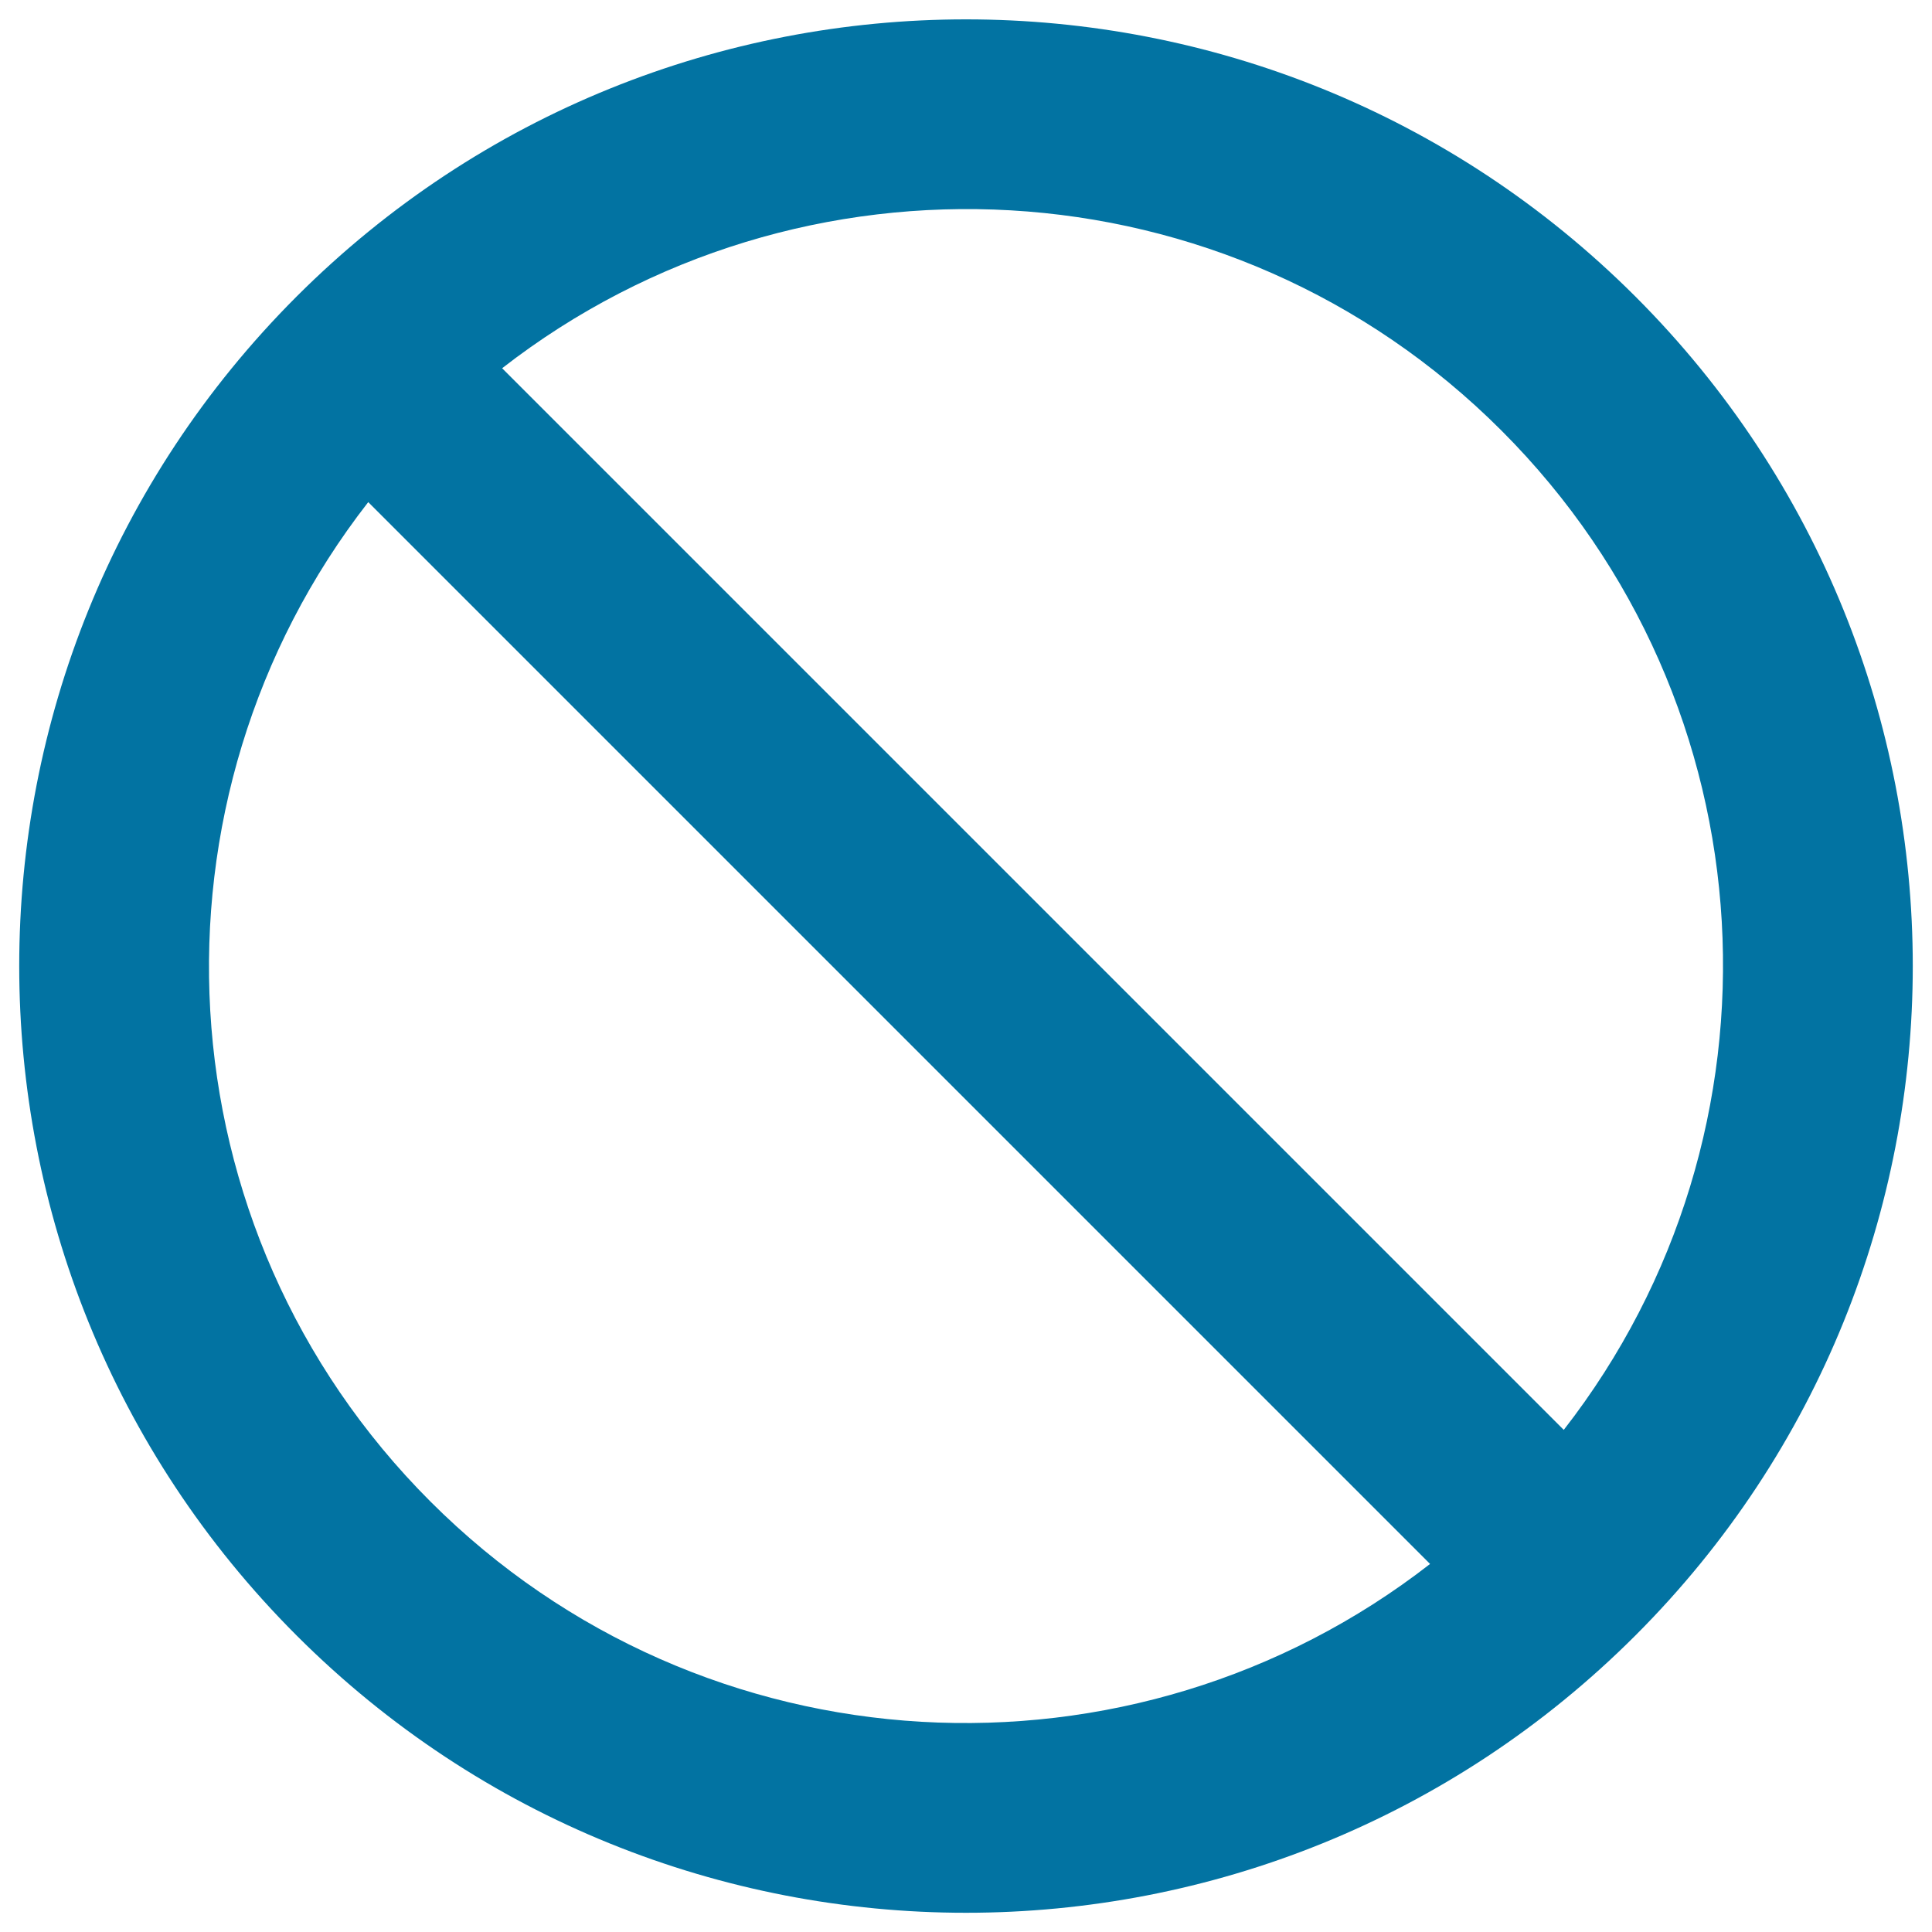 <svg xmlns="http://www.w3.org/2000/svg" viewBox="0 0 1000 1000" style="fill:#0273a2">
<title>Banned Sign SVG icon</title>
<path d="M153.5,153.5c-191.4,191.4-191.4,501.6,0,693c191.4,191.4,501.6,191.4,693,0c191.4-191.4,191.4-501.6,0-693C655.1-37.8,344.9-37.8,153.5,153.5z M222.8,777.2C81.5,635.9,70.9,413.6,190.6,259.9l549.6,549.6C586.4,929.1,364.1,918.5,222.8,777.2z M809.4,740.1L259.9,190.6c153.8-119.6,376-109.1,517.3,32.3S929.1,586.4,809.4,740.1z"/>
</svg>